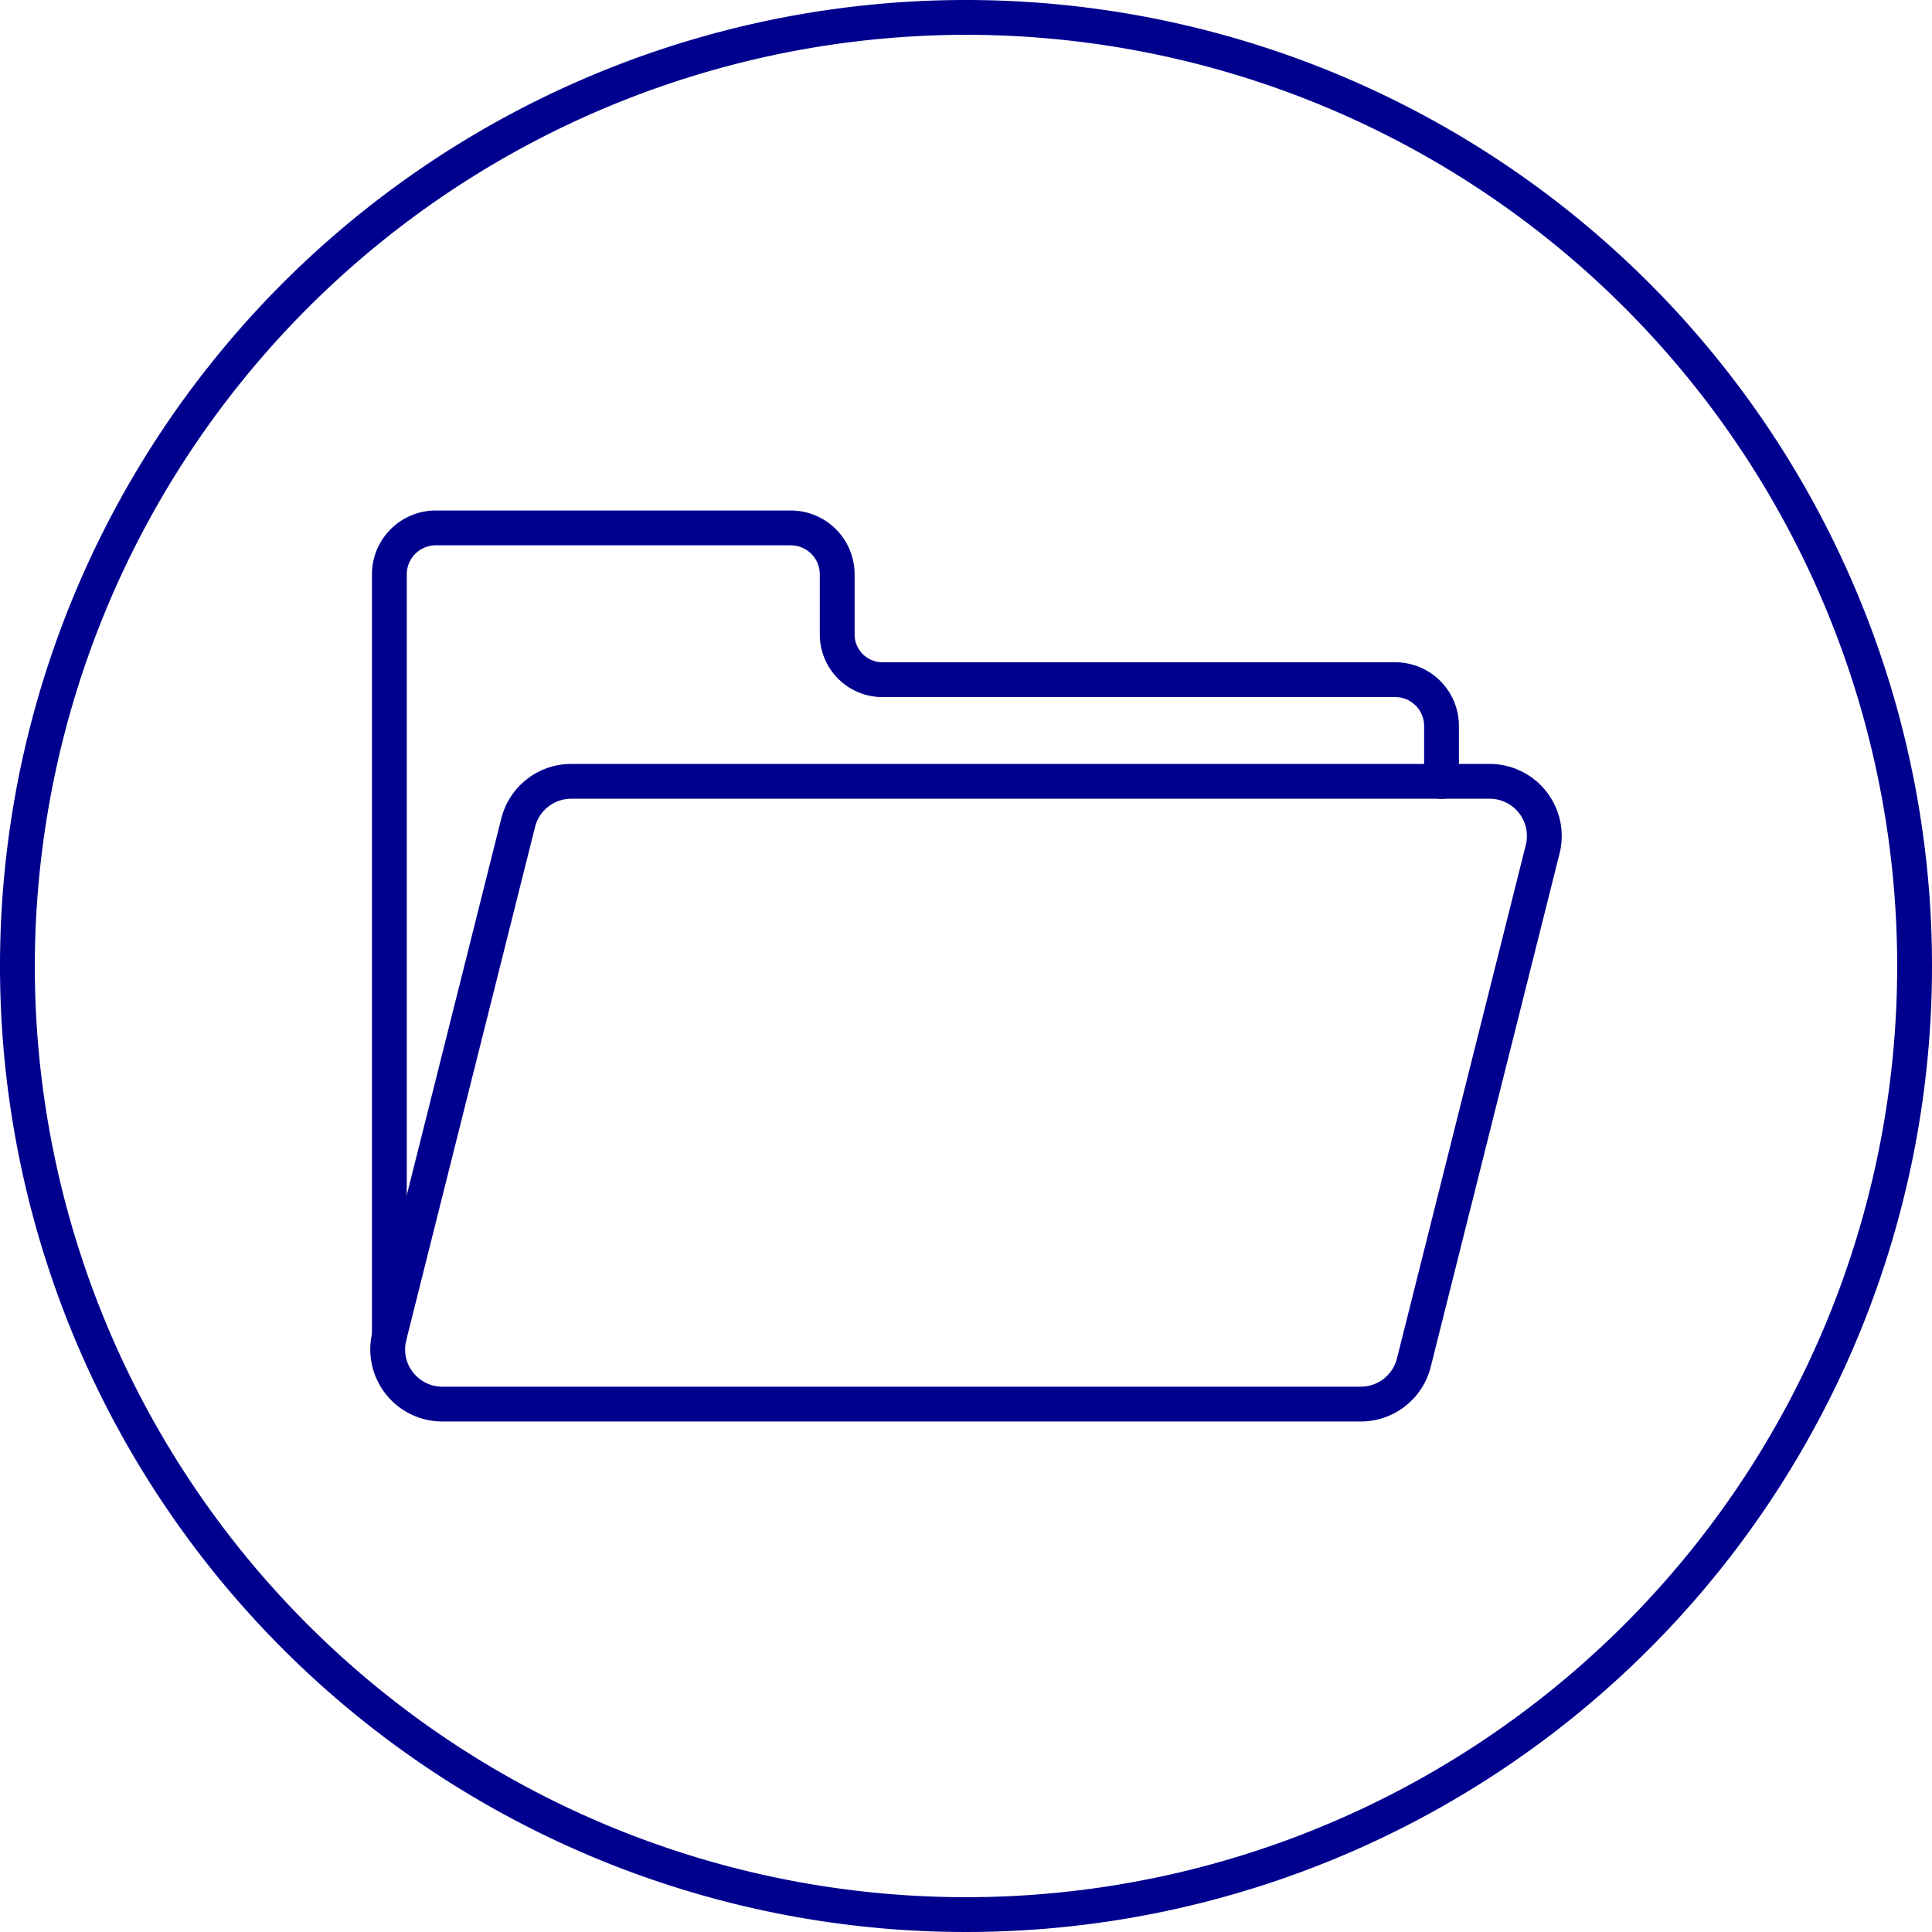 <svg id="Gas_Cert_Body_Icons_-_Infographics-03" data-name="Gas Cert Body Icons - Infographics-03" xmlns="http://www.w3.org/2000/svg" width="111" height="111" viewBox="0 0 111 111">
  <path id="Path_16907" data-name="Path 16907" d="M55.5,2A53.5,53.5,0,1,1,2,55.5,53.561,53.561,0,0,1,55.5,2m0-2A55.5,55.5,0,1,0,111,55.5,55.5,55.5,0,0,0,55.5,0Z" fill="#00008f"/>
  <g id="Group_11417" data-name="Group 11417">
    <path id="Path_16908" data-name="Path 16908" d="M78.18,80.67H25.42a3.141,3.141,0,0,1-3.05-3.91l7.4-29.49a3.144,3.144,0,0,1,3.05-2.38H85.58a3.141,3.141,0,0,1,3.05,3.91l-7.4,29.49a3.144,3.144,0,0,1-3.05,2.38Z" fill="none" stroke="#00008f" stroke-linecap="round" stroke-linejoin="round" stroke-width="2"/>
    <path id="Path_16909" data-name="Path 16909" d="M22.37,76.76V33a2.669,2.669,0,0,1,2.67-2.67H45.43A2.669,2.669,0,0,1,48.1,33v3.45a2.6,2.6,0,0,0,2.6,2.6H80.16a2.659,2.659,0,0,1,2.66,2.66V44.9" fill="none" stroke="#00008f" stroke-linecap="round" stroke-linejoin="round" stroke-width="2"/>
  </g>
</svg>
